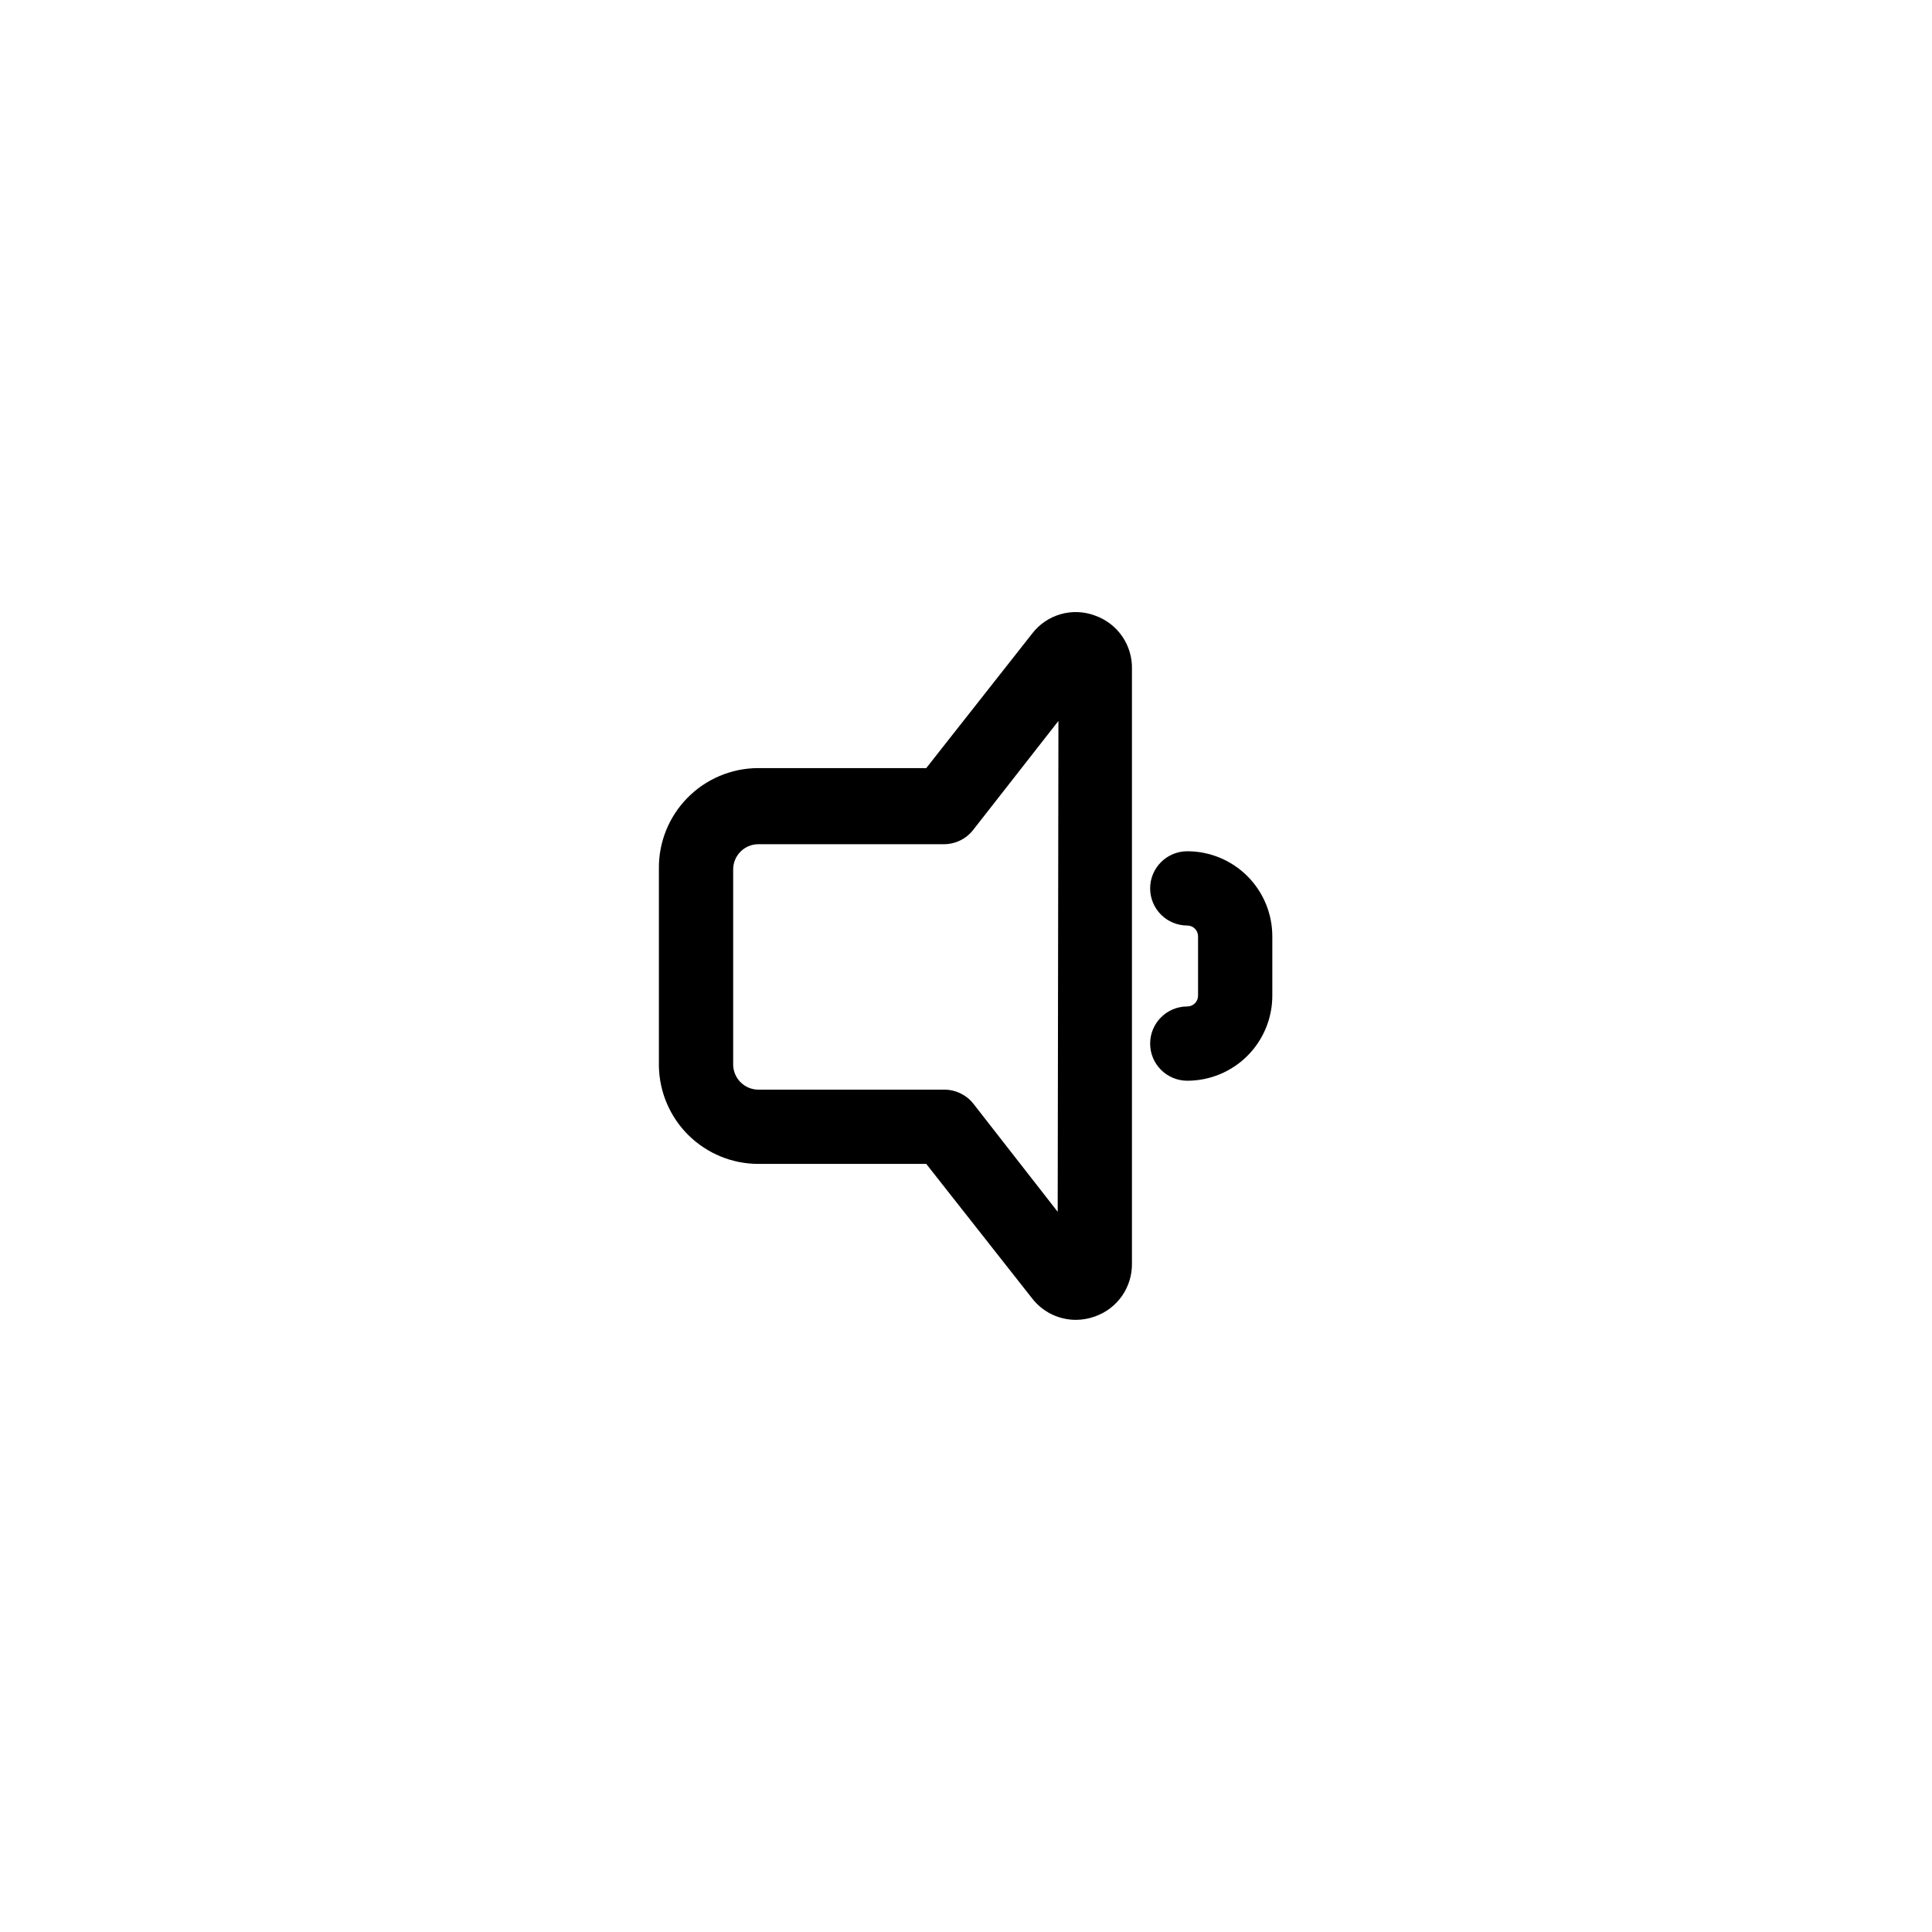 <?xml version="1.0" encoding="UTF-8"?>
<!-- Uploaded to: ICON Repo, www.svgrepo.com, Generator: ICON Repo Mixer Tools -->
<svg fill="#000000" width="800px" height="800px" version="1.1" viewBox="144 144 512 512" xmlns="http://www.w3.org/2000/svg">
 <path d="m434.14 307.11c-2.926-1.082-6.117-1.199-9.109-0.328-2.996 0.867-5.629 2.672-7.519 5.148l-28.043 35.621h-44.578c-7.062 0.027-13.82 2.883-18.758 7.934-4.941 5.047-7.648 11.867-7.516 18.93v52.152c0.129 6.891 2.949 13.457 7.859 18.297 4.914 4.836 11.52 7.559 18.414 7.582h44.574l28.043 35.621h0.004c2.773 3.602 7.062 5.707 11.609 5.707 1.711-0.004 3.41-0.305 5.019-0.887 2.91-1.012 5.426-2.918 7.195-5.441 1.766-2.527 2.691-5.547 2.644-8.629v-157.44c0.09-3.113-0.816-6.176-2.586-8.742-1.77-2.566-4.312-4.5-7.254-5.523zm-9.84 158.03-22.34-28.637c-1.875-2.375-4.742-3.754-7.773-3.738h-49.297c-3.656-0.055-6.594-3.035-6.594-6.691v-51.66c0-3.656 2.938-6.637 6.594-6.691h49.199c3.031 0.016 5.898-1.363 7.773-3.738l22.633-28.93zm34.34-95.547c-5.434 0-9.84 4.406-9.84 9.84s4.406 9.84 9.84 9.84c1.578 0 2.856 1.277 2.856 2.852v15.746c0 1.574-1.277 2.852-2.856 2.852-5.434 0-9.84 4.406-9.84 9.84 0 5.438 4.406 9.84 9.84 9.84 5.977 0 11.707-2.371 15.934-6.598 4.227-4.227 6.602-9.957 6.602-15.934v-15.746c0-5.941-2.348-11.645-6.531-15.863-4.184-4.219-9.863-6.617-15.805-6.668z"/>
</svg>